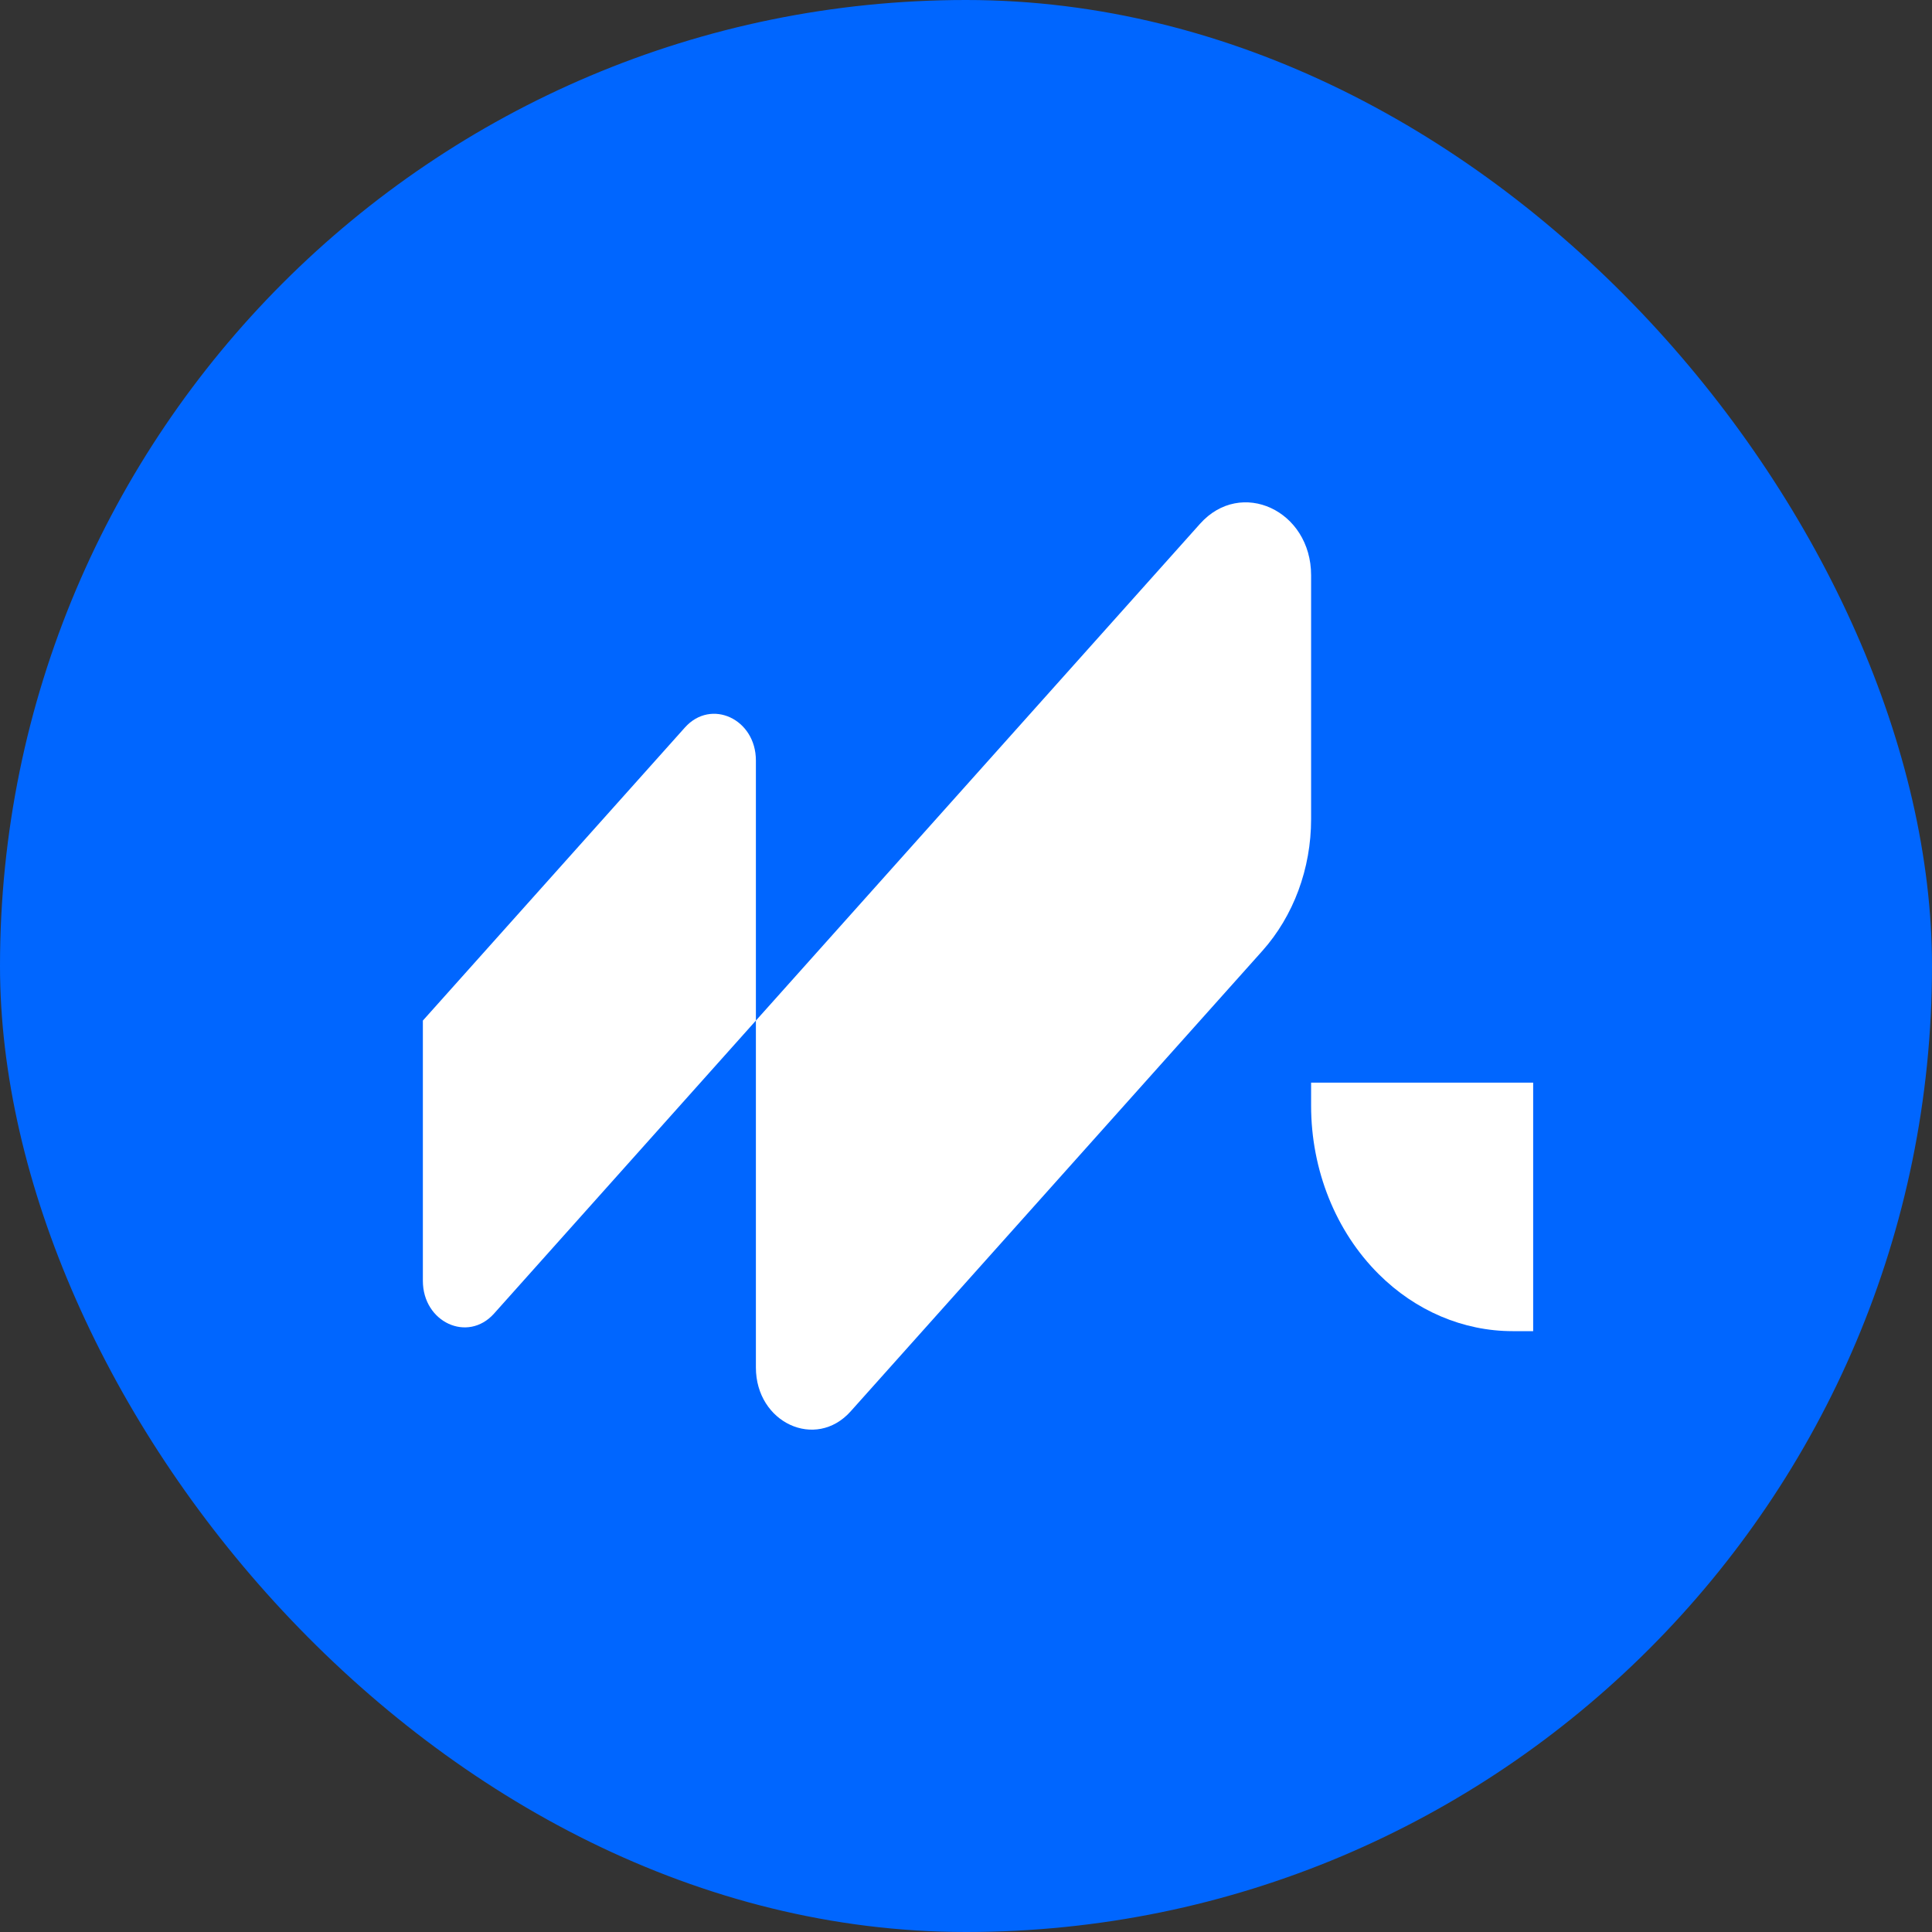 <svg width="16" height="16" viewBox="0 0 16 16" fill="none" xmlns="http://www.w3.org/2000/svg">
<rect x="0" y="0" width="16" height="16" fill="#333333" stroke="none"/>
<rect width="16" height="16" rx="8" fill="#0066FF"/>
<path d="M3.502 8.452V10.607C3.502 10.95 3.873 11.122 4.091 10.879L6.26 8.452V6.298C6.26 5.954 5.889 5.782 5.672 6.025L3.502 8.452Z" fill="white"/>
<path d="M12.697 8.966H10.858V9.157C10.858 9.69 11.062 10.198 11.418 10.552C11.723 10.856 12.118 11.024 12.527 11.024H12.697V8.966Z" fill="white"/>
<path d="M10.858 4.764V6.784C10.858 7.194 10.712 7.586 10.454 7.875L7.045 11.688C6.756 12.012 6.26 11.783 6.26 11.325V8.452L9.938 4.338C10.277 3.958 10.858 4.227 10.858 4.764Z" fill="white"/>
</svg>

